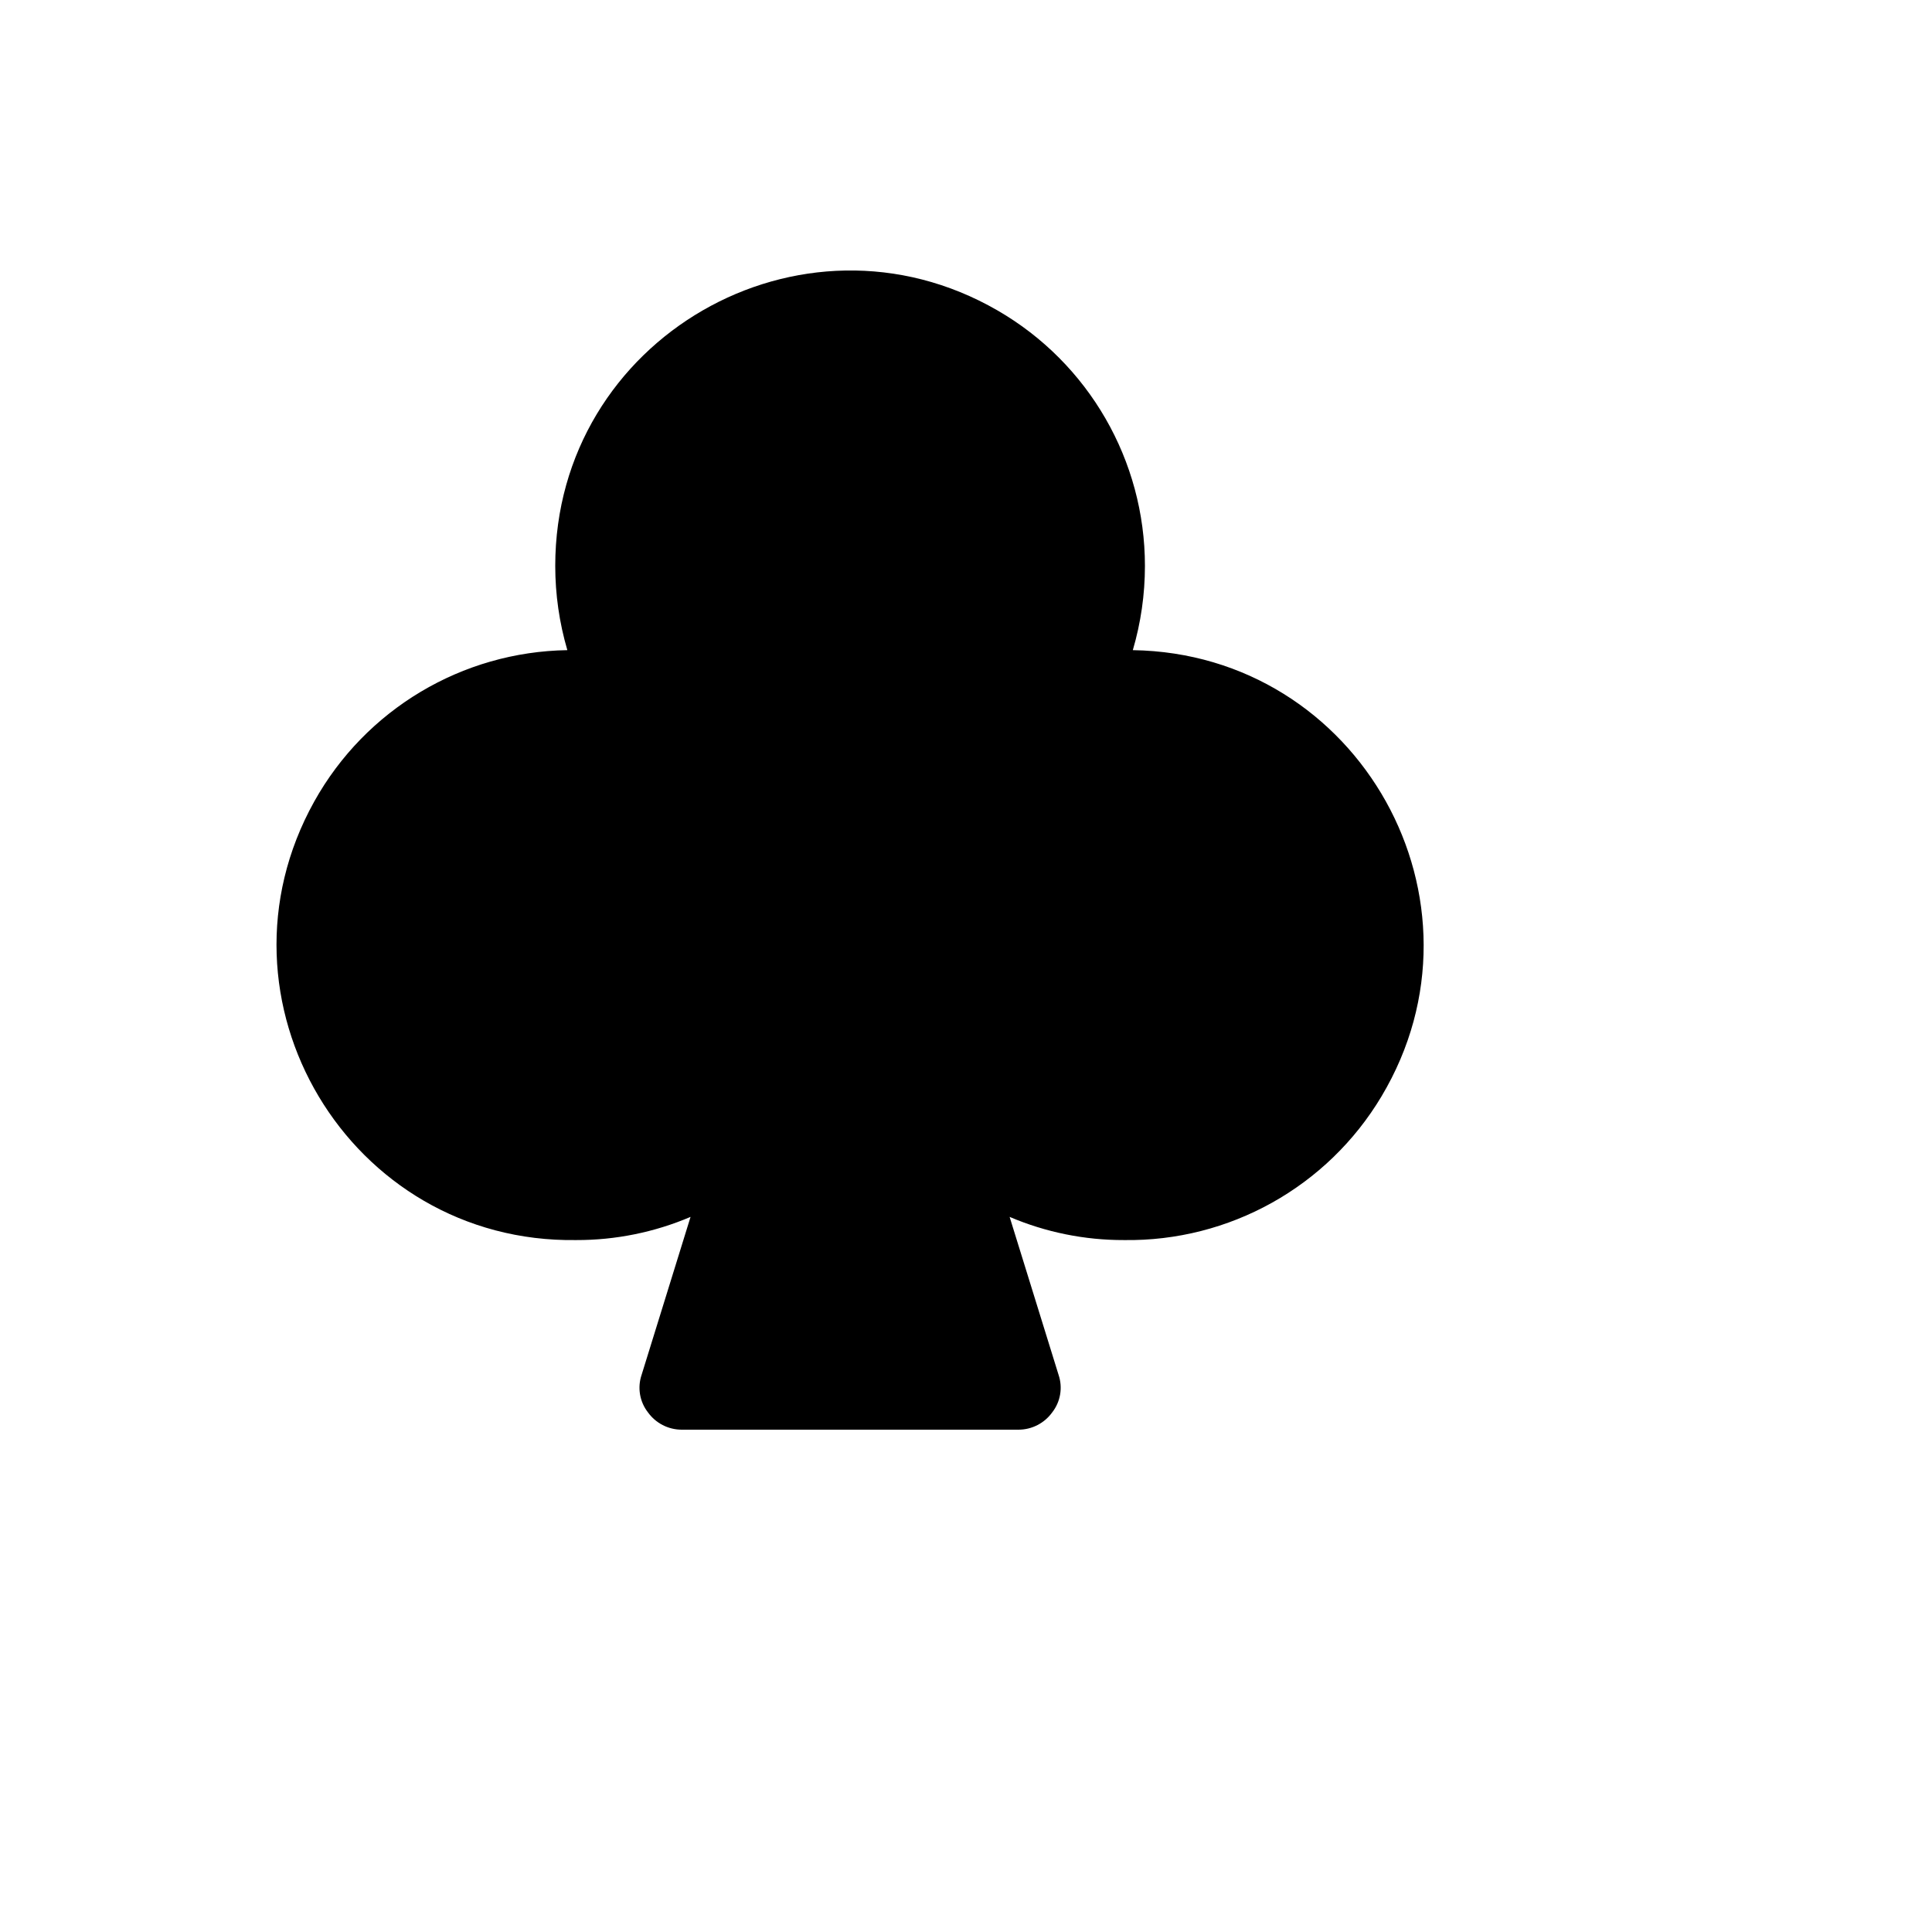 <svg xmlns="http://www.w3.org/2000/svg" version="1.1" xmlns:xlink="http://www.w3.org/1999/xlink" width="100%" height="100%" id="svgWorkerArea" viewBox="-25 -25 625 625" xmlns:idraw="https://idraw.muisca.co" style="background: white;"><defs id="defsdoc"><pattern id="patternBool" x="0" y="0" width="10" height="10" patternUnits="userSpaceOnUse" patternTransform="rotate(35)"><circle cx="5" cy="5" r="4" style="stroke: none;fill: #ff000070;"></circle></pattern></defs><g id="fileImp-390699740" class="cosito"><path id="pathImp-481487220" class="grouped" d="M223.602 333.903C182.694 381.748 105.352 367.35 84.387 307.986 65.599 254.785 105.032 198.982 161.434 198.954 167.855 198.988 174.252 199.731 180.51 201.169 180.51 201.169 180.51 201.169 180.51 201.169 172.43 188.249 168.178 173.301 168.247 158.061 168.247 95.101 236.376 55.751 290.88 87.231 316.175 101.841 331.758 128.841 331.758 158.061 331.827 173.301 327.574 188.249 319.495 201.169 319.495 201.169 319.495 201.169 319.495 201.169 325.752 199.731 332.15 198.988 338.571 198.954 401.506 198.985 440.808 267.159 409.314 321.669 381.089 370.52 313.064 376.781 276.402 333.903 276.402 333.903 304.506 423.869 304.506 423.869 304.506 423.869 195.499 423.869 195.499 423.869 195.499 423.869 223.602 333.903 223.602 333.903"></path><path id="pathImp-905577281" class="grouped" d="M304.506 437.5C304.506 437.5 195.499 437.5 195.499 437.5 191.173 437.488 187.117 435.395 184.598 431.877 181.929 428.444 181.161 423.899 182.554 419.779 182.554 419.779 198.394 368.663 198.394 368.663 186.709 373.642 174.135 376.193 161.434 376.16 88.009 377.275 40.912 298.456 76.659 234.286 93.25 204.505 124.462 185.841 158.538 185.323 155.94 176.469 154.621 167.288 154.621 158.061 154.621 84.608 234.105 38.7 297.693 75.426 327.204 92.471 345.384 123.971 345.384 158.061 345.384 167.288 344.065 176.469 341.466 185.323 414.891 186.438 459.575 266.65 421.897 329.705 404.411 358.969 372.647 376.677 338.571 376.16 325.87 376.193 313.295 373.642 301.61 368.663 301.61 368.663 317.451 419.779 317.451 419.779 318.843 423.899 318.075 428.444 315.407 431.877 312.888 435.395 308.832 437.488 304.506 437.5 304.506 437.5 304.506 437.5 304.506 437.5M214.064 410.238C214.064 410.238 285.941 410.238 285.941 410.238 285.941 410.238 263.288 337.822 263.288 337.822 260.128 327.816 268.981 318.141 279.223 320.407 282.193 321.064 284.857 322.696 286.792 325.043 321.014 364.627 385.238 352.307 402.395 302.867 419.552 253.426 376.775 203.945 325.396 213.801 324.618 213.95 323.843 214.113 323.071 214.289 319.719 215.304 316.101 214.936 313.022 213.267 308.063 210.541 305.238 205.091 305.868 199.465 306.218 197.407 306.97 195.438 308.083 193.672 314.684 182.97 318.165 170.636 318.132 158.061 318.012 105.594 261.163 72.932 215.803 99.269 182.703 118.487 171.916 161.203 191.922 193.843 191.922 193.843 192.262 194.183 192.262 194.183 197.2 202.456 192.233 213.102 182.724 214.63 180.856 214.921 178.951 214.863 177.104 214.46 171.969 213.239 166.711 212.61 161.434 212.585 108.988 212.589 76.213 269.387 102.439 314.823 125.948 355.552 182.653 360.784 213.212 325.043 219.887 316.948 232.818 319.116 236.488 328.946 237.552 331.796 237.633 334.921 236.717 337.822 236.717 337.822 214.064 410.238 214.064 410.238"></path></g></svg>